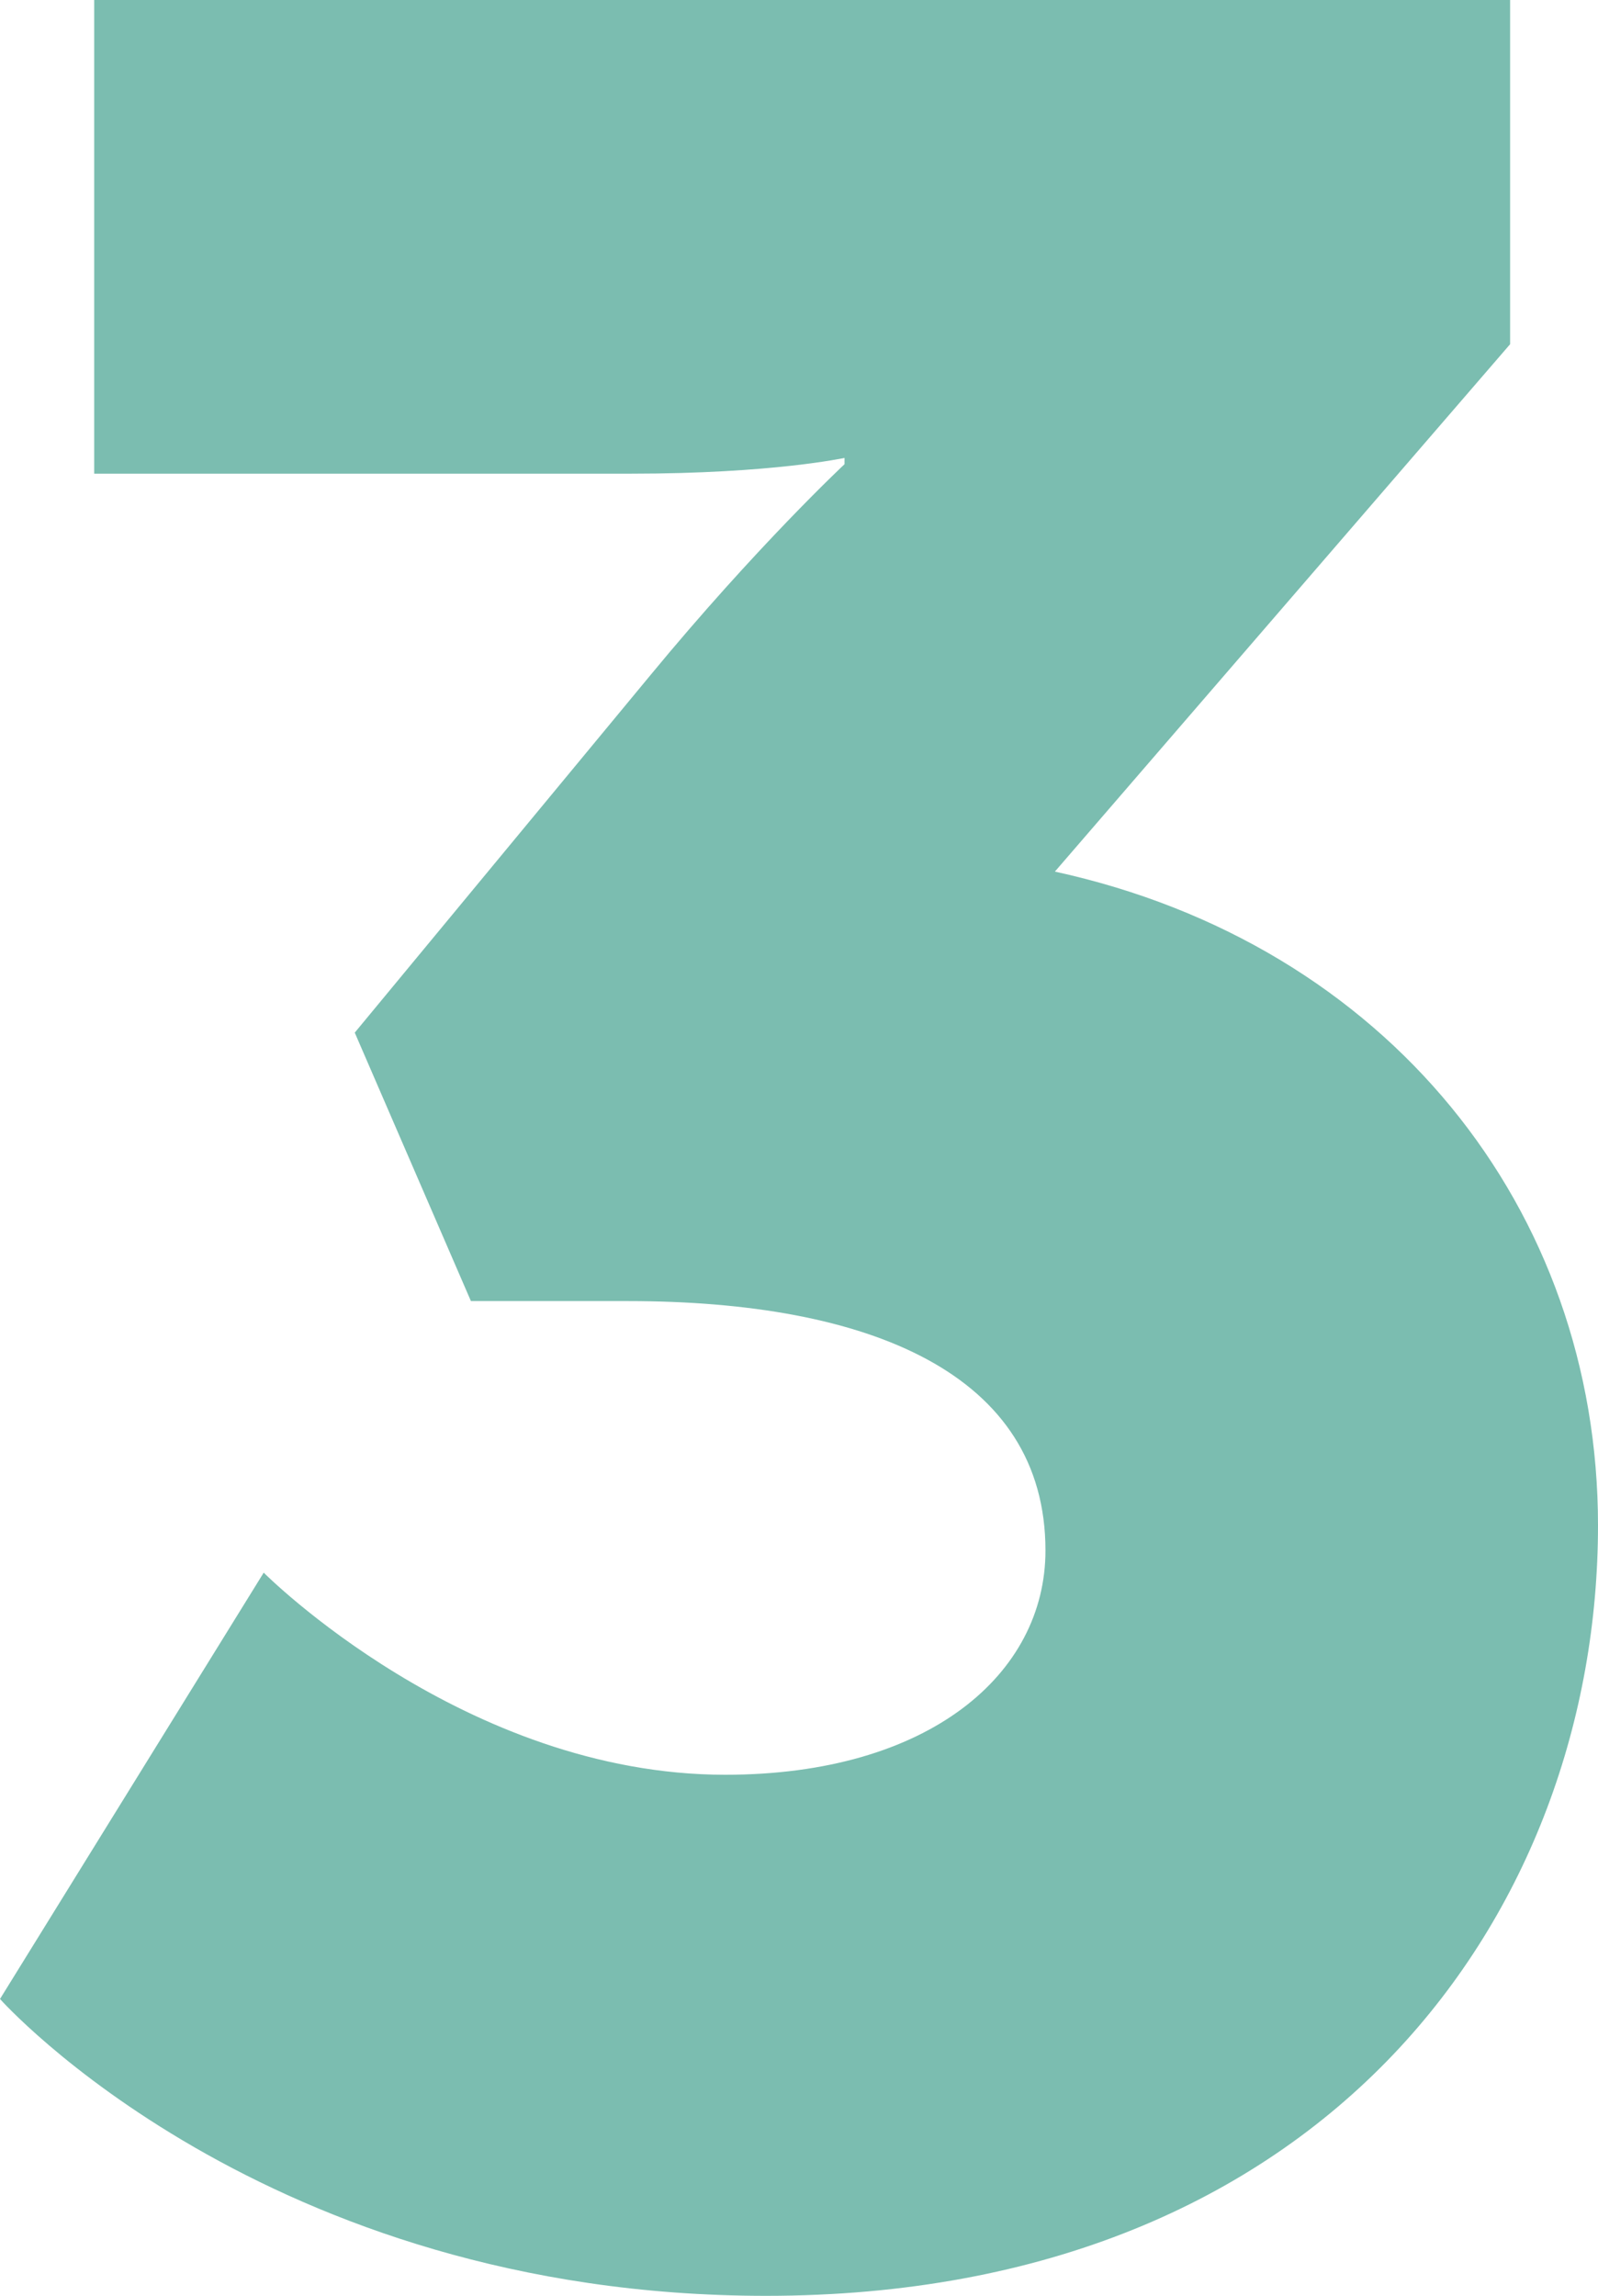 <?xml version="1.0" encoding="UTF-8"?> <svg xmlns="http://www.w3.org/2000/svg" width="39" height="56" viewBox="0 0 39 56" fill="none"><path d="M0 48.759L6.436 38.36C6.436 38.36 11.34 43.29 17.699 43.29C22.68 43.29 25.515 40.825 25.515 37.821C25.515 33.508 21.224 31.736 15.324 31.736H11.493L8.658 25.188L15.861 16.484C18.466 13.326 20.611 11.323 20.611 11.323V11.169C20.611 11.169 18.849 11.554 15.401 11.554H2.299V0H36.855V8.396L25.745 21.26C33.866 23.032 39 29.502 39 37.205C39 46.602 32.411 56 18.695 56C6.436 56 0 48.759 0 48.759Z" fill="#7BBDB0"></path></svg> 